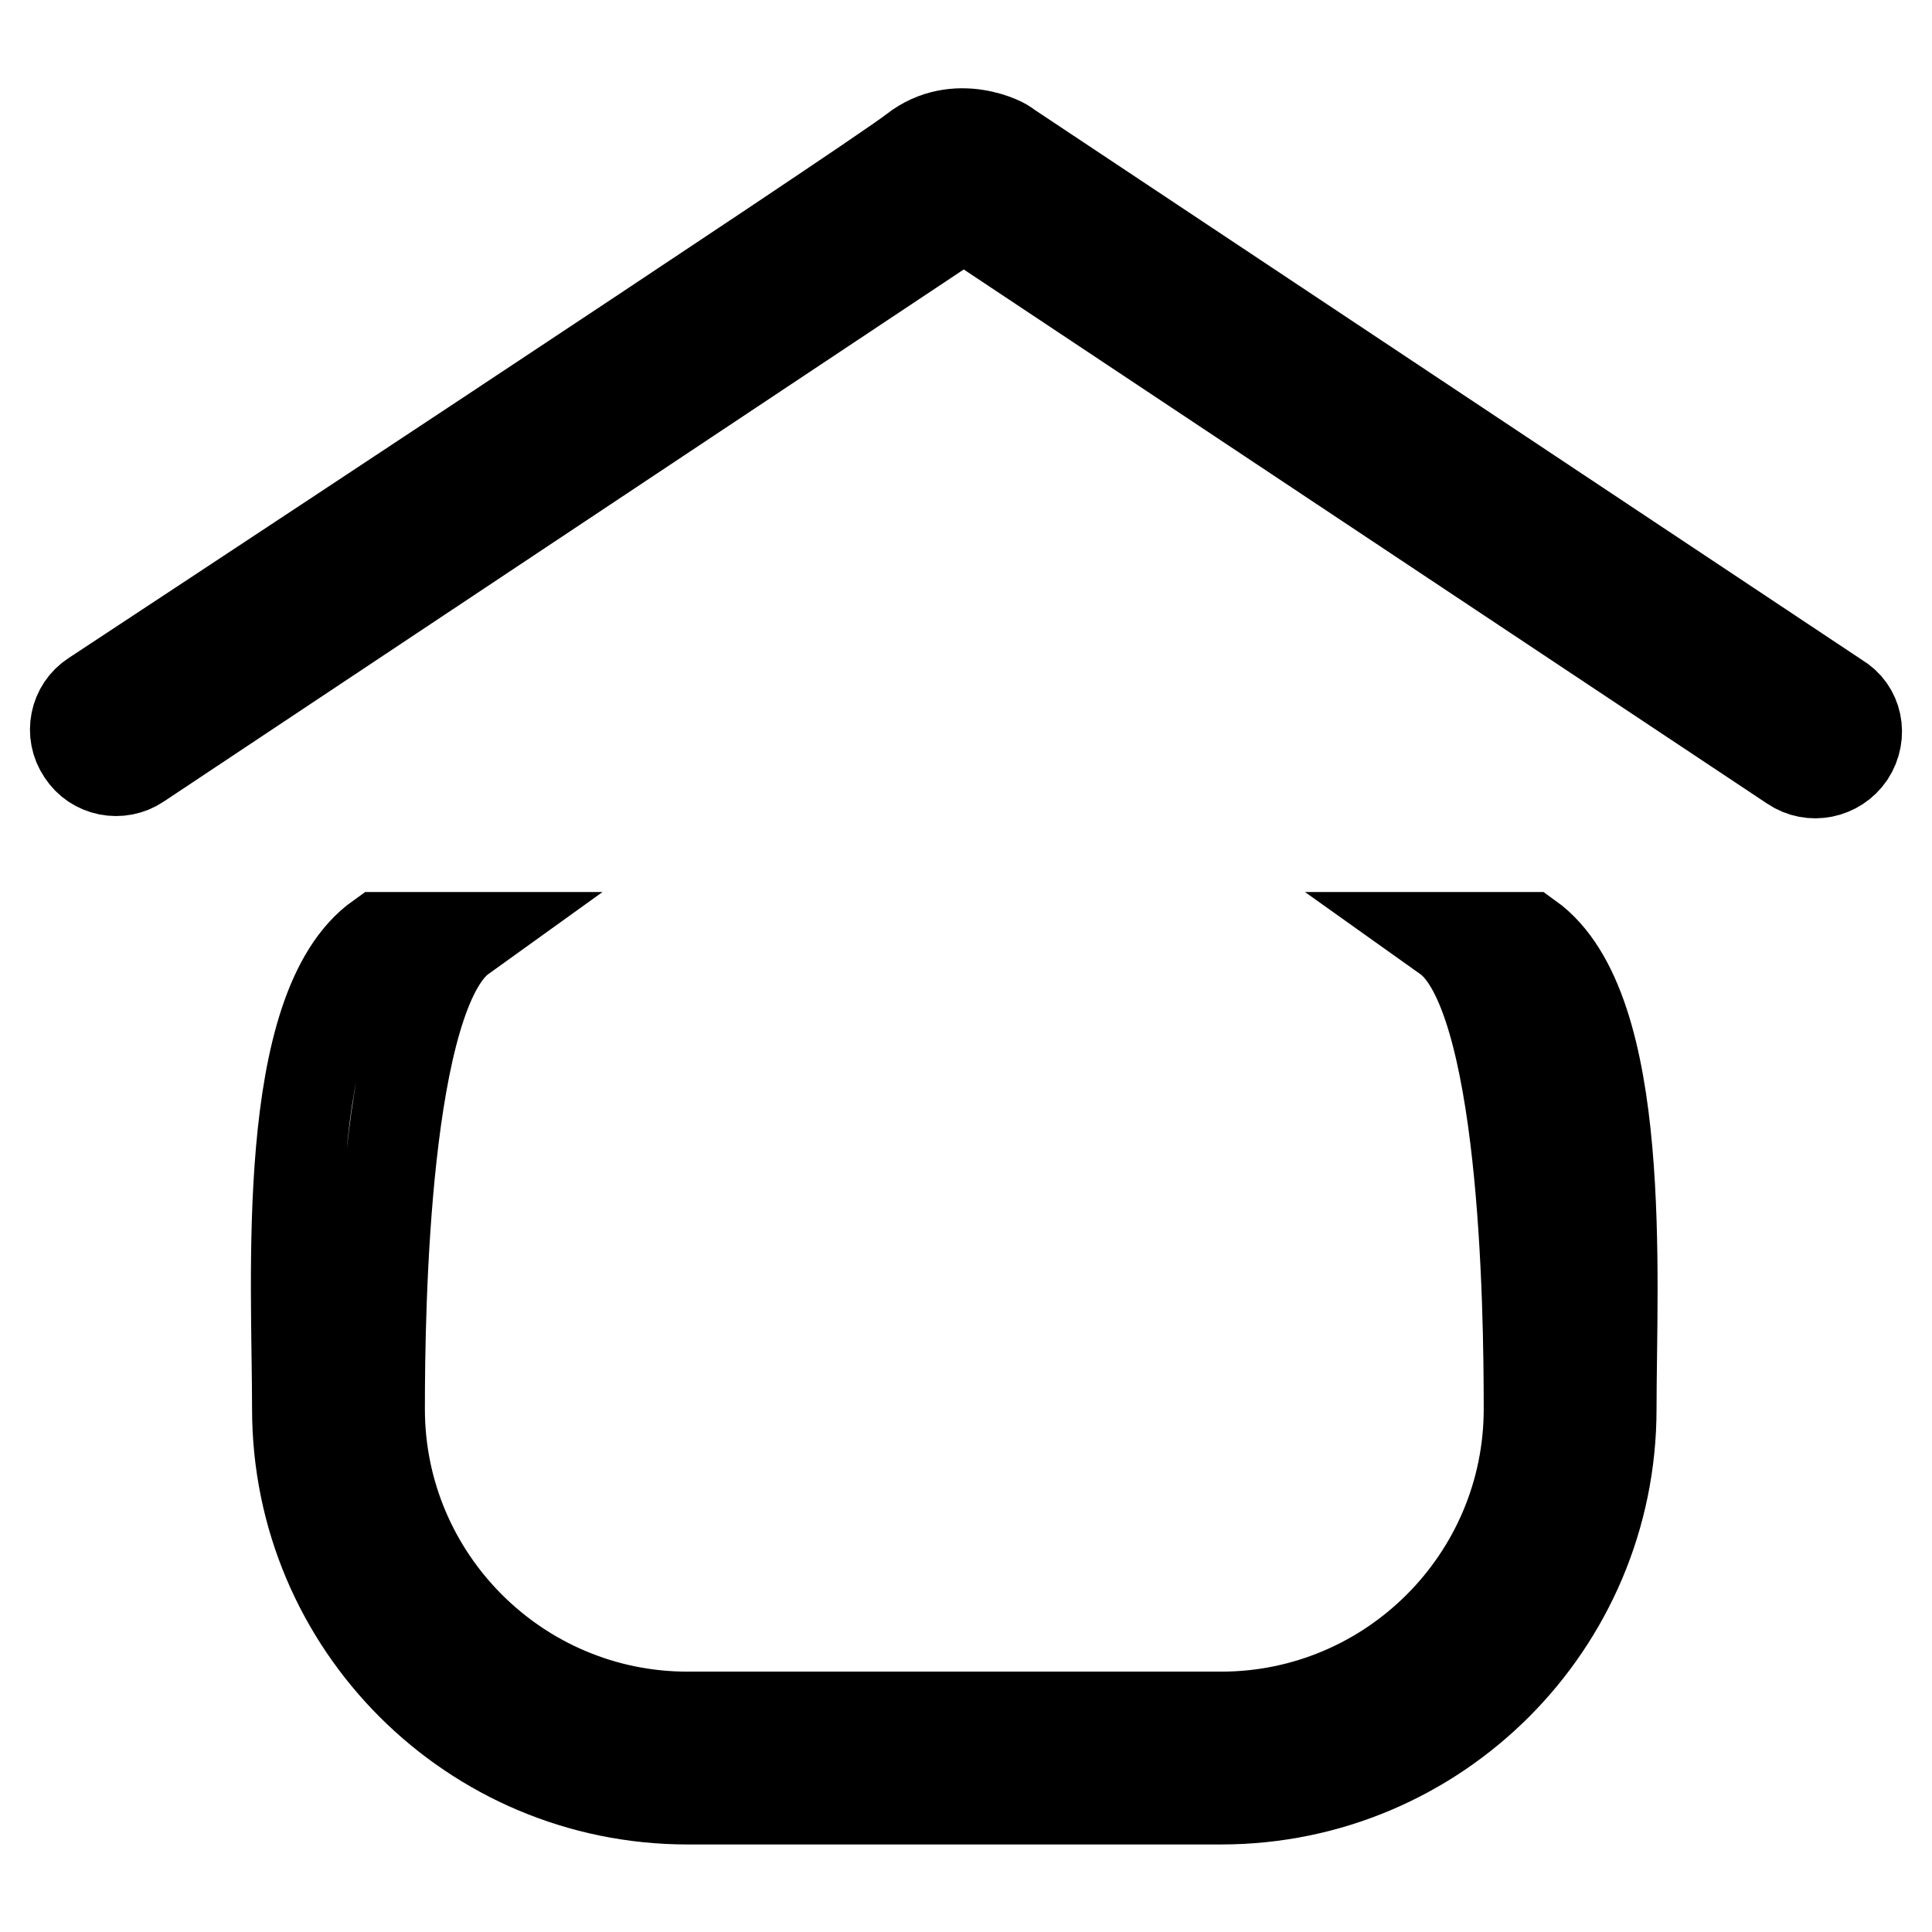 <?xml version="1.0" encoding="utf-8"?>
<!-- Svg Vector Icons : http://www.onlinewebfonts.com/icon -->
<!DOCTYPE svg PUBLIC "-//W3C//DTD SVG 1.1//EN" "http://www.w3.org/Graphics/SVG/1.1/DTD/svg11.dtd">
<svg version="1.1" xmlns="http://www.w3.org/2000/svg" xmlns:xlink="http://www.w3.org/1999/xlink" x="0px" y="0px" viewBox="0 0 256 256" enable-background="new 0 0 256 256" xml:space="preserve">
<g><g><path stroke-width="12" fill-opacity="0" stroke="#000000"  d="M245.1,100c-1.7,2.5-5.1,3.2-7.6,1.5l-109.8-73L18.4,101.2c-2.5,1.7-5.9,1-7.5-1.5c-1.7-2.5-1-5.9,1.5-7.5c0,0,103.1-67.9,108.7-72.3s12.2-0.9,12.3-0.6l110.1,73.2C246.1,94,246.8,97.4,245.1,100z M50.3,124.2c4.5,0,7.4,0,10.9,0c-10.3,7.4-10.9,48.9-10.9,62.5c0,22.5,18.3,40.8,40.8,40.8h70.7c22.5,0,40.8-18.3,40.8-40.8c0-13.7-0.5-55.1-10.9-62.5c5.1,0,6.7,0,10.9,0c13.1,9.4,10.9,45.2,10.9,62.5c0,28.5-23.1,51.7-51.7,51.7H91.1c-28.5,0-51.7-23.1-51.7-51.7C39.4,169.4,37.1,133.6,50.3,124.2z"/></g></g>
</svg>